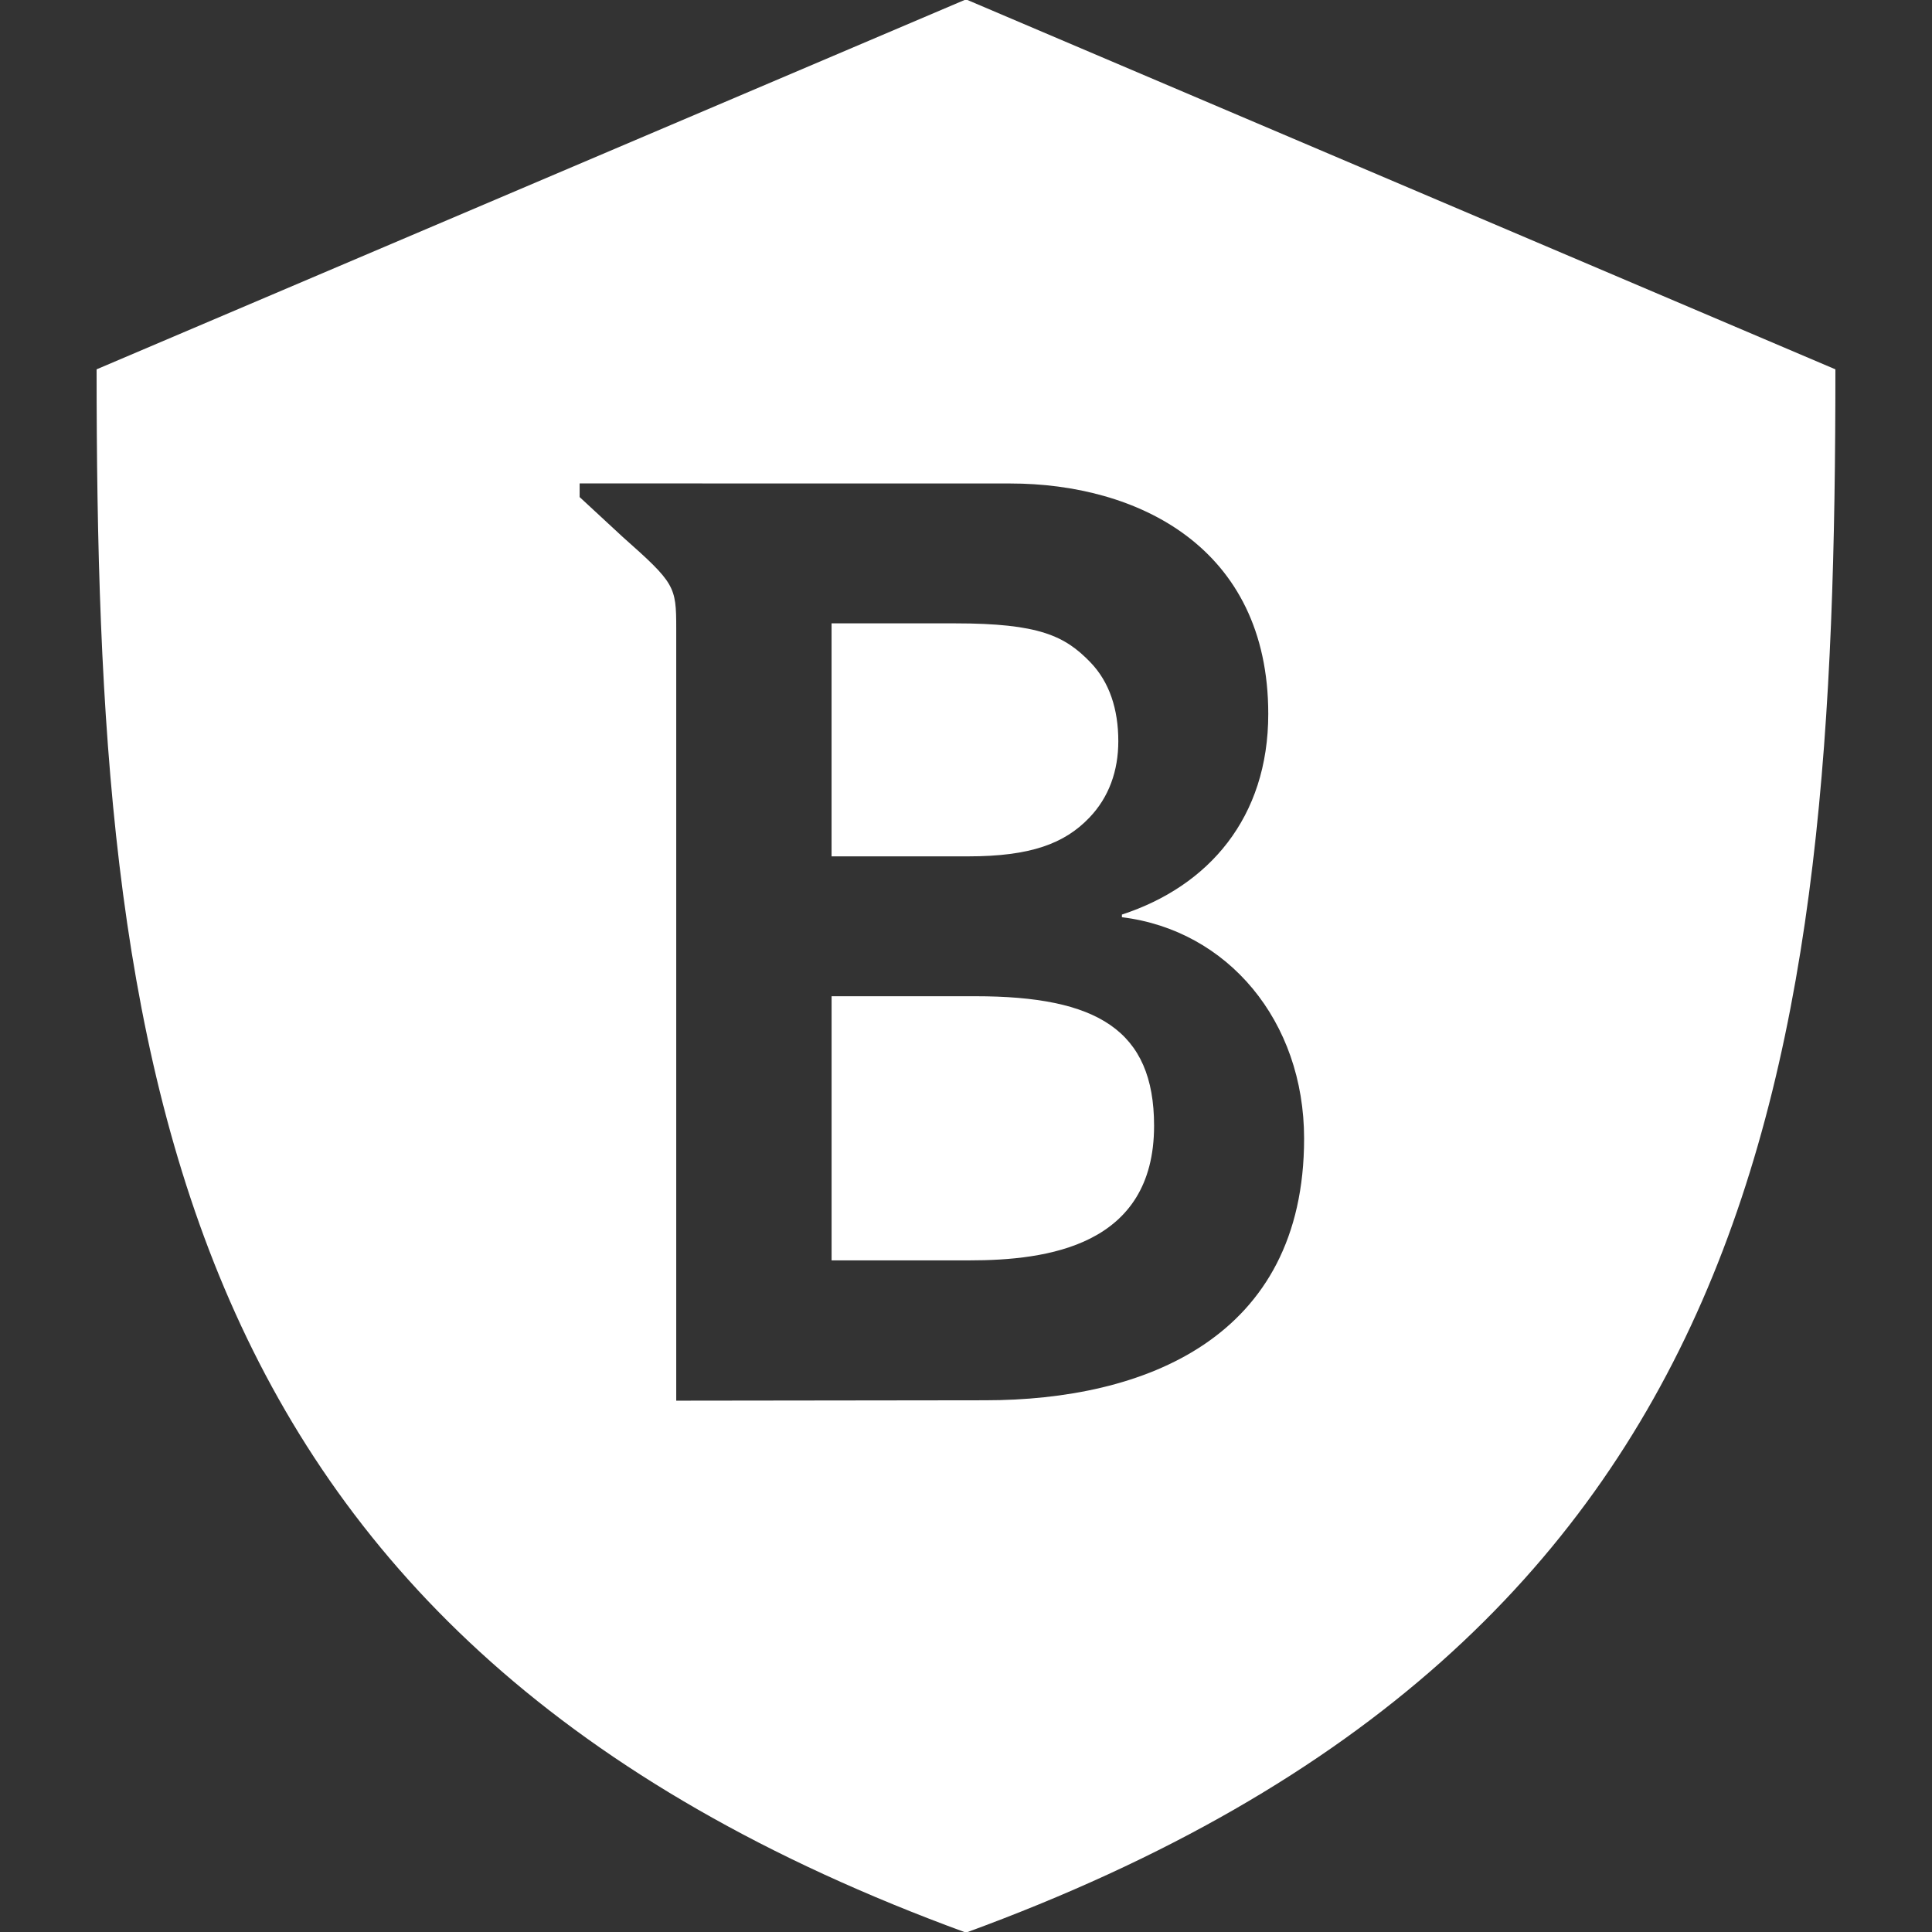 <?xml version="1.0" encoding="utf-8"?>
<!-- Generator: Adobe Illustrator 16.0.0, SVG Export Plug-In . SVG Version: 6.00 Build 0)  -->
<!DOCTYPE svg PUBLIC "-//W3C//DTD SVG 1.1//EN" "http://www.w3.org/Graphics/SVG/1.1/DTD/svg11.dtd">
<svg version="1.1" id="Layer_1" xmlns="http://www.w3.org/2000/svg" xmlns:xlink="http://www.w3.org/1999/xlink" x="0px" y="0px"
	  viewBox="0 0 60 60" enable-background="new 0 0 60 60" xml:space="preserve">
<rect x="0" y="0" width="60" height="60" fill="#333333" stroke="none"/>
<path fill-rule="evenodd" clip-rule="evenodd" fill="#FFFFFF" d="M30,60.019C5.039,50.896,3,33.015,3,11.47L30-0.019L57,11.47
	C57,33.015,54.962,50.896,30,60.019z M39.387,22.172c0-5.187-4.069-7.157-8.015-7.157h-9.563v-0.003h-3.808v0.425l1.341,1.241
	c1.613,1.429,1.659,1.532,1.659,2.823v23.998l9.593-0.012c4.948,0,9.906-1.93,9.906-8.127c0-3.654-2.372-6.473-5.658-6.875v-0.082
	C37.541,27.52,39.387,25.391,39.387,22.172z M35.841,34.962c0,3.74-3.331,4.18-5.731,4.18h-4.284v-8.203h4.47
	C34.064,30.939,35.841,31.983,35.841,34.962z M30.07,26.595h-4.245v-7.236h3.841c2.601,0,3.404,0.39,4.191,1.203
	c0.6,0.618,0.873,1.467,0.873,2.456c0,0.919-0.289,1.741-0.903,2.379C33.058,26.2,32.002,26.595,30.07,26.595z"/>
</svg>
